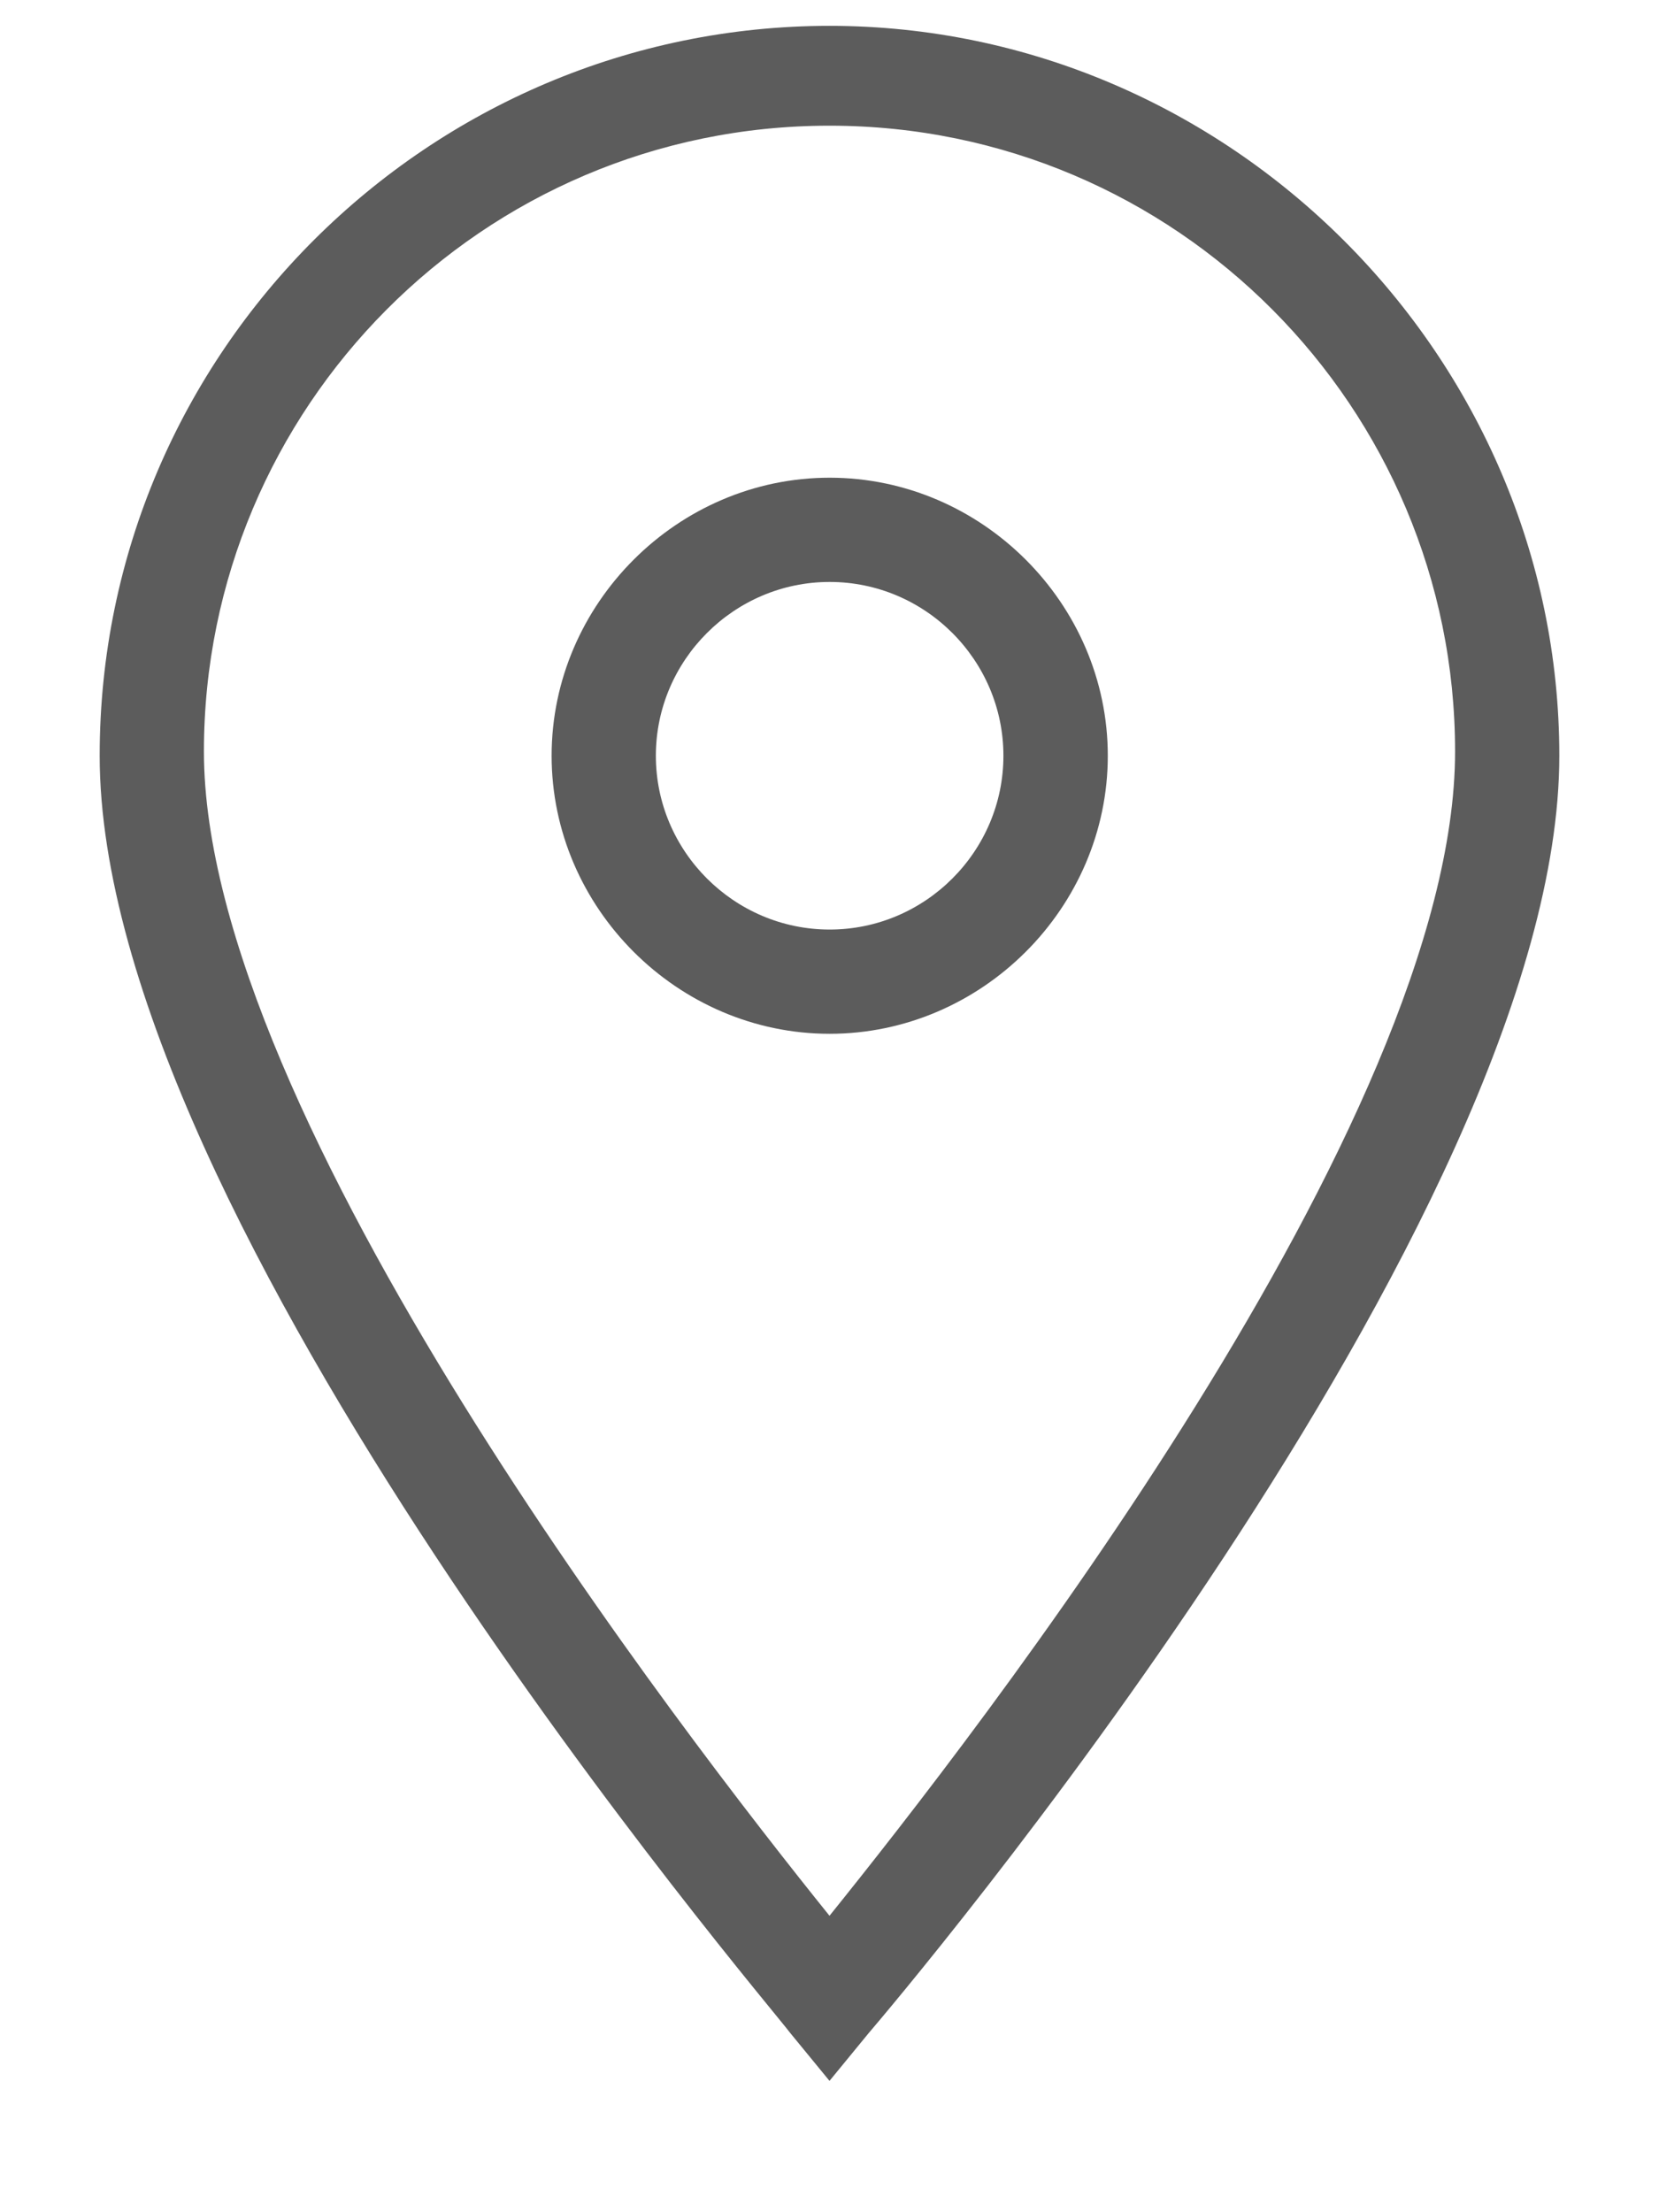 <svg width="12" height="16" viewBox="0 0 12 16" fill="none" xmlns="http://www.w3.org/2000/svg">
<path d="M6 15.05L5.717 14.705C5.529 14.454 0.721 8.828 0.721 5.466C0.721 2.543 3.109 0.187 6 0.187C8.891 0.187 11.279 2.575 11.279 5.466C11.279 8.828 6.471 14.485 6.283 14.705L6 15.05ZM6 0.909C3.486 0.909 1.475 2.952 1.475 5.435C1.475 8.074 4.963 12.568 6 13.856C7.037 12.568 10.525 8.106 10.525 5.435C10.525 2.952 8.514 0.909 6 0.909Z" fill="#5C5C5C"/>
<path d="M6.001 7.477C4.902 7.477 3.99 6.566 3.99 5.466C3.99 4.366 4.902 3.455 6.001 3.455C7.101 3.455 8.013 4.366 8.013 5.466C8.013 6.566 7.101 7.477 6.001 7.477ZM6.001 4.209C5.31 4.209 4.744 4.775 4.744 5.466C4.744 6.157 5.31 6.723 6.001 6.723C6.693 6.723 7.258 6.157 7.258 5.466C7.258 4.775 6.693 4.209 6.001 4.209Z" fill="#5C5C5C"/>
</svg>
